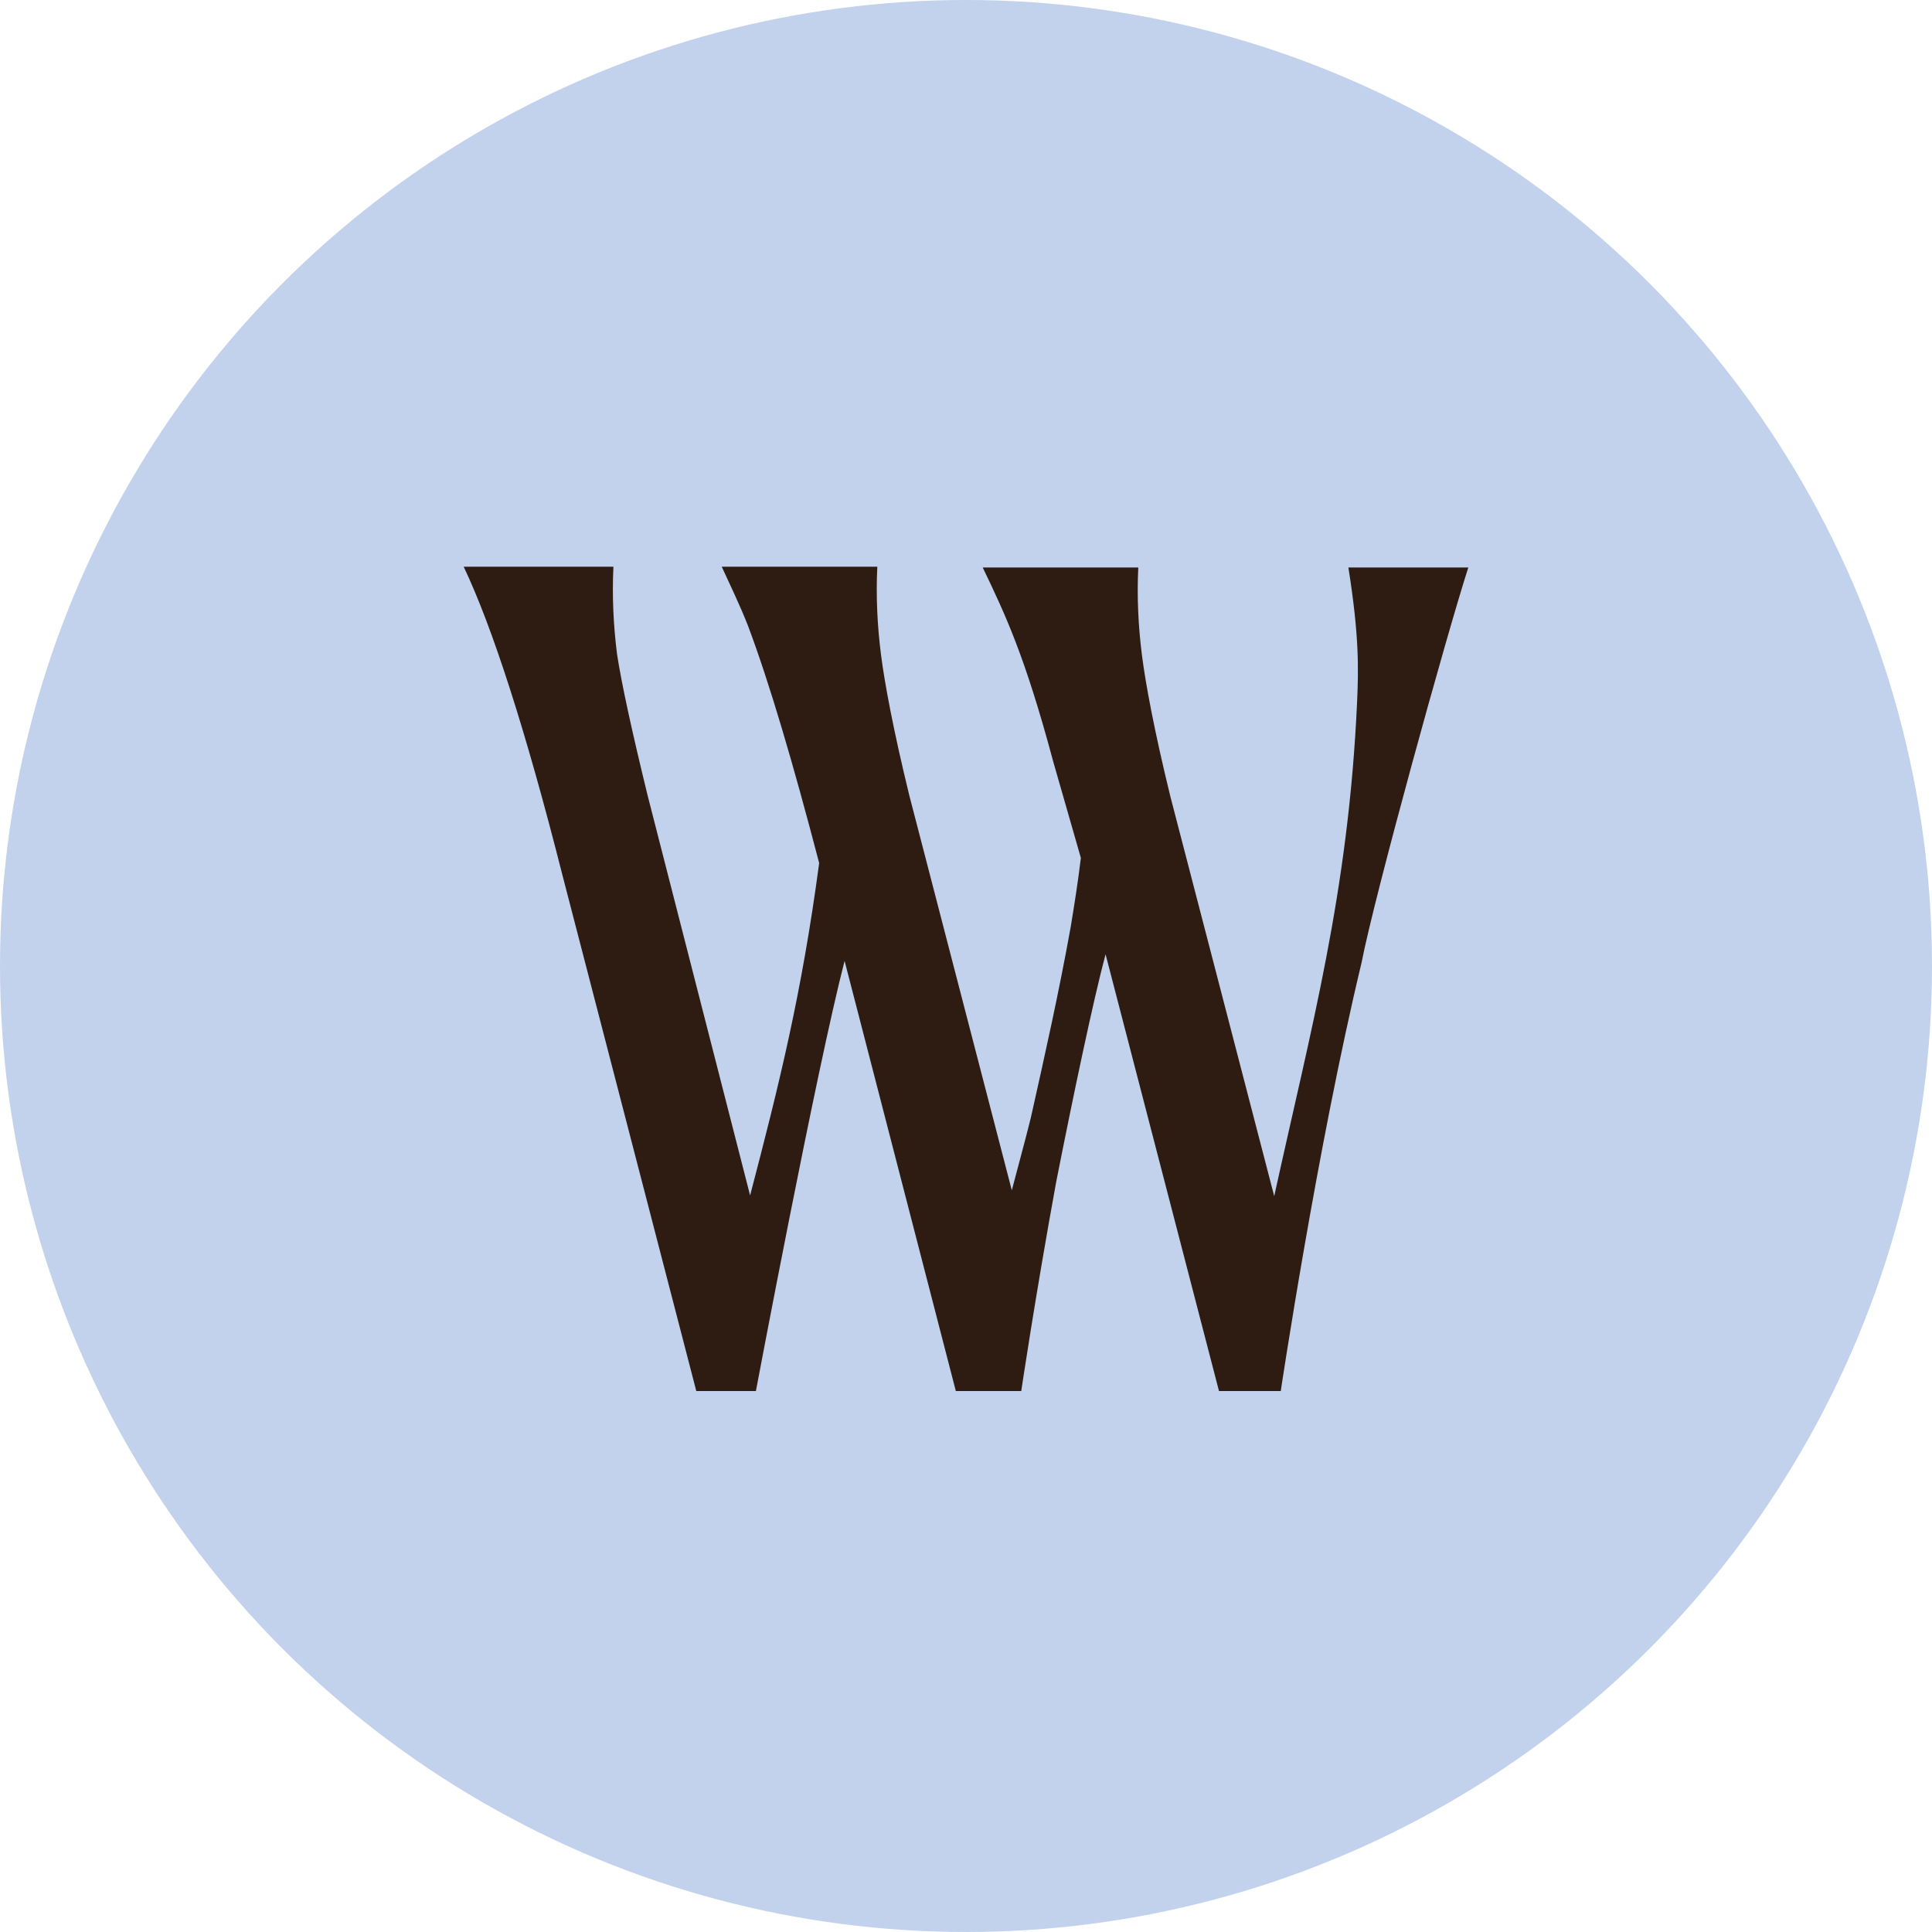 <svg width="75" height="75" viewBox="0 0 75 75" fill="none" xmlns="http://www.w3.org/2000/svg">
<circle cx="37.5" cy="37.5" r="37.5" fill="#C2D2EC"/>
<path d="M52.344 22.029C52.767 24.683 52.739 25.968 52.682 27.253C52.344 34.674 50.904 39.87 49.465 46.435L45.43 30.906C44.809 28.366 44.47 26.539 44.329 25.425C44.188 24.312 44.132 23.17 44.188 22.029H38.149C39.024 23.855 39.786 25.454 40.886 29.565L41.959 33.304C41.846 34.246 41.705 35.131 41.564 35.987C41.112 38.5 40.576 40.897 40.012 43.41C39.786 44.323 39.532 45.236 39.278 46.207L35.299 30.878C34.678 28.337 34.339 26.51 34.198 25.397C34.057 24.284 34.001 23.142 34.057 22H28.018C28.357 22.742 28.695 23.427 29.034 24.284C29.881 26.539 30.784 29.622 31.8 33.504C31.122 38.585 30.247 42.096 29.119 46.407L25.14 30.878C24.519 28.337 24.124 26.51 23.954 25.397C23.813 24.284 23.757 23.142 23.813 22H18C19.101 24.312 20.399 28.309 21.838 33.989L27.03 54H29.344C29.344 54 31.687 41.554 32.787 37.301L37.105 54H39.645C39.645 54 40.181 50.375 40.999 45.893C41.676 42.467 42.438 38.842 42.918 37.044L47.321 54H49.719C49.719 54 51.13 44.551 52.852 37.386C53.36 34.76 56.153 24.655 57 22.029H52.259H52.344Z" fill="#2E1B11"/>
</svg>

